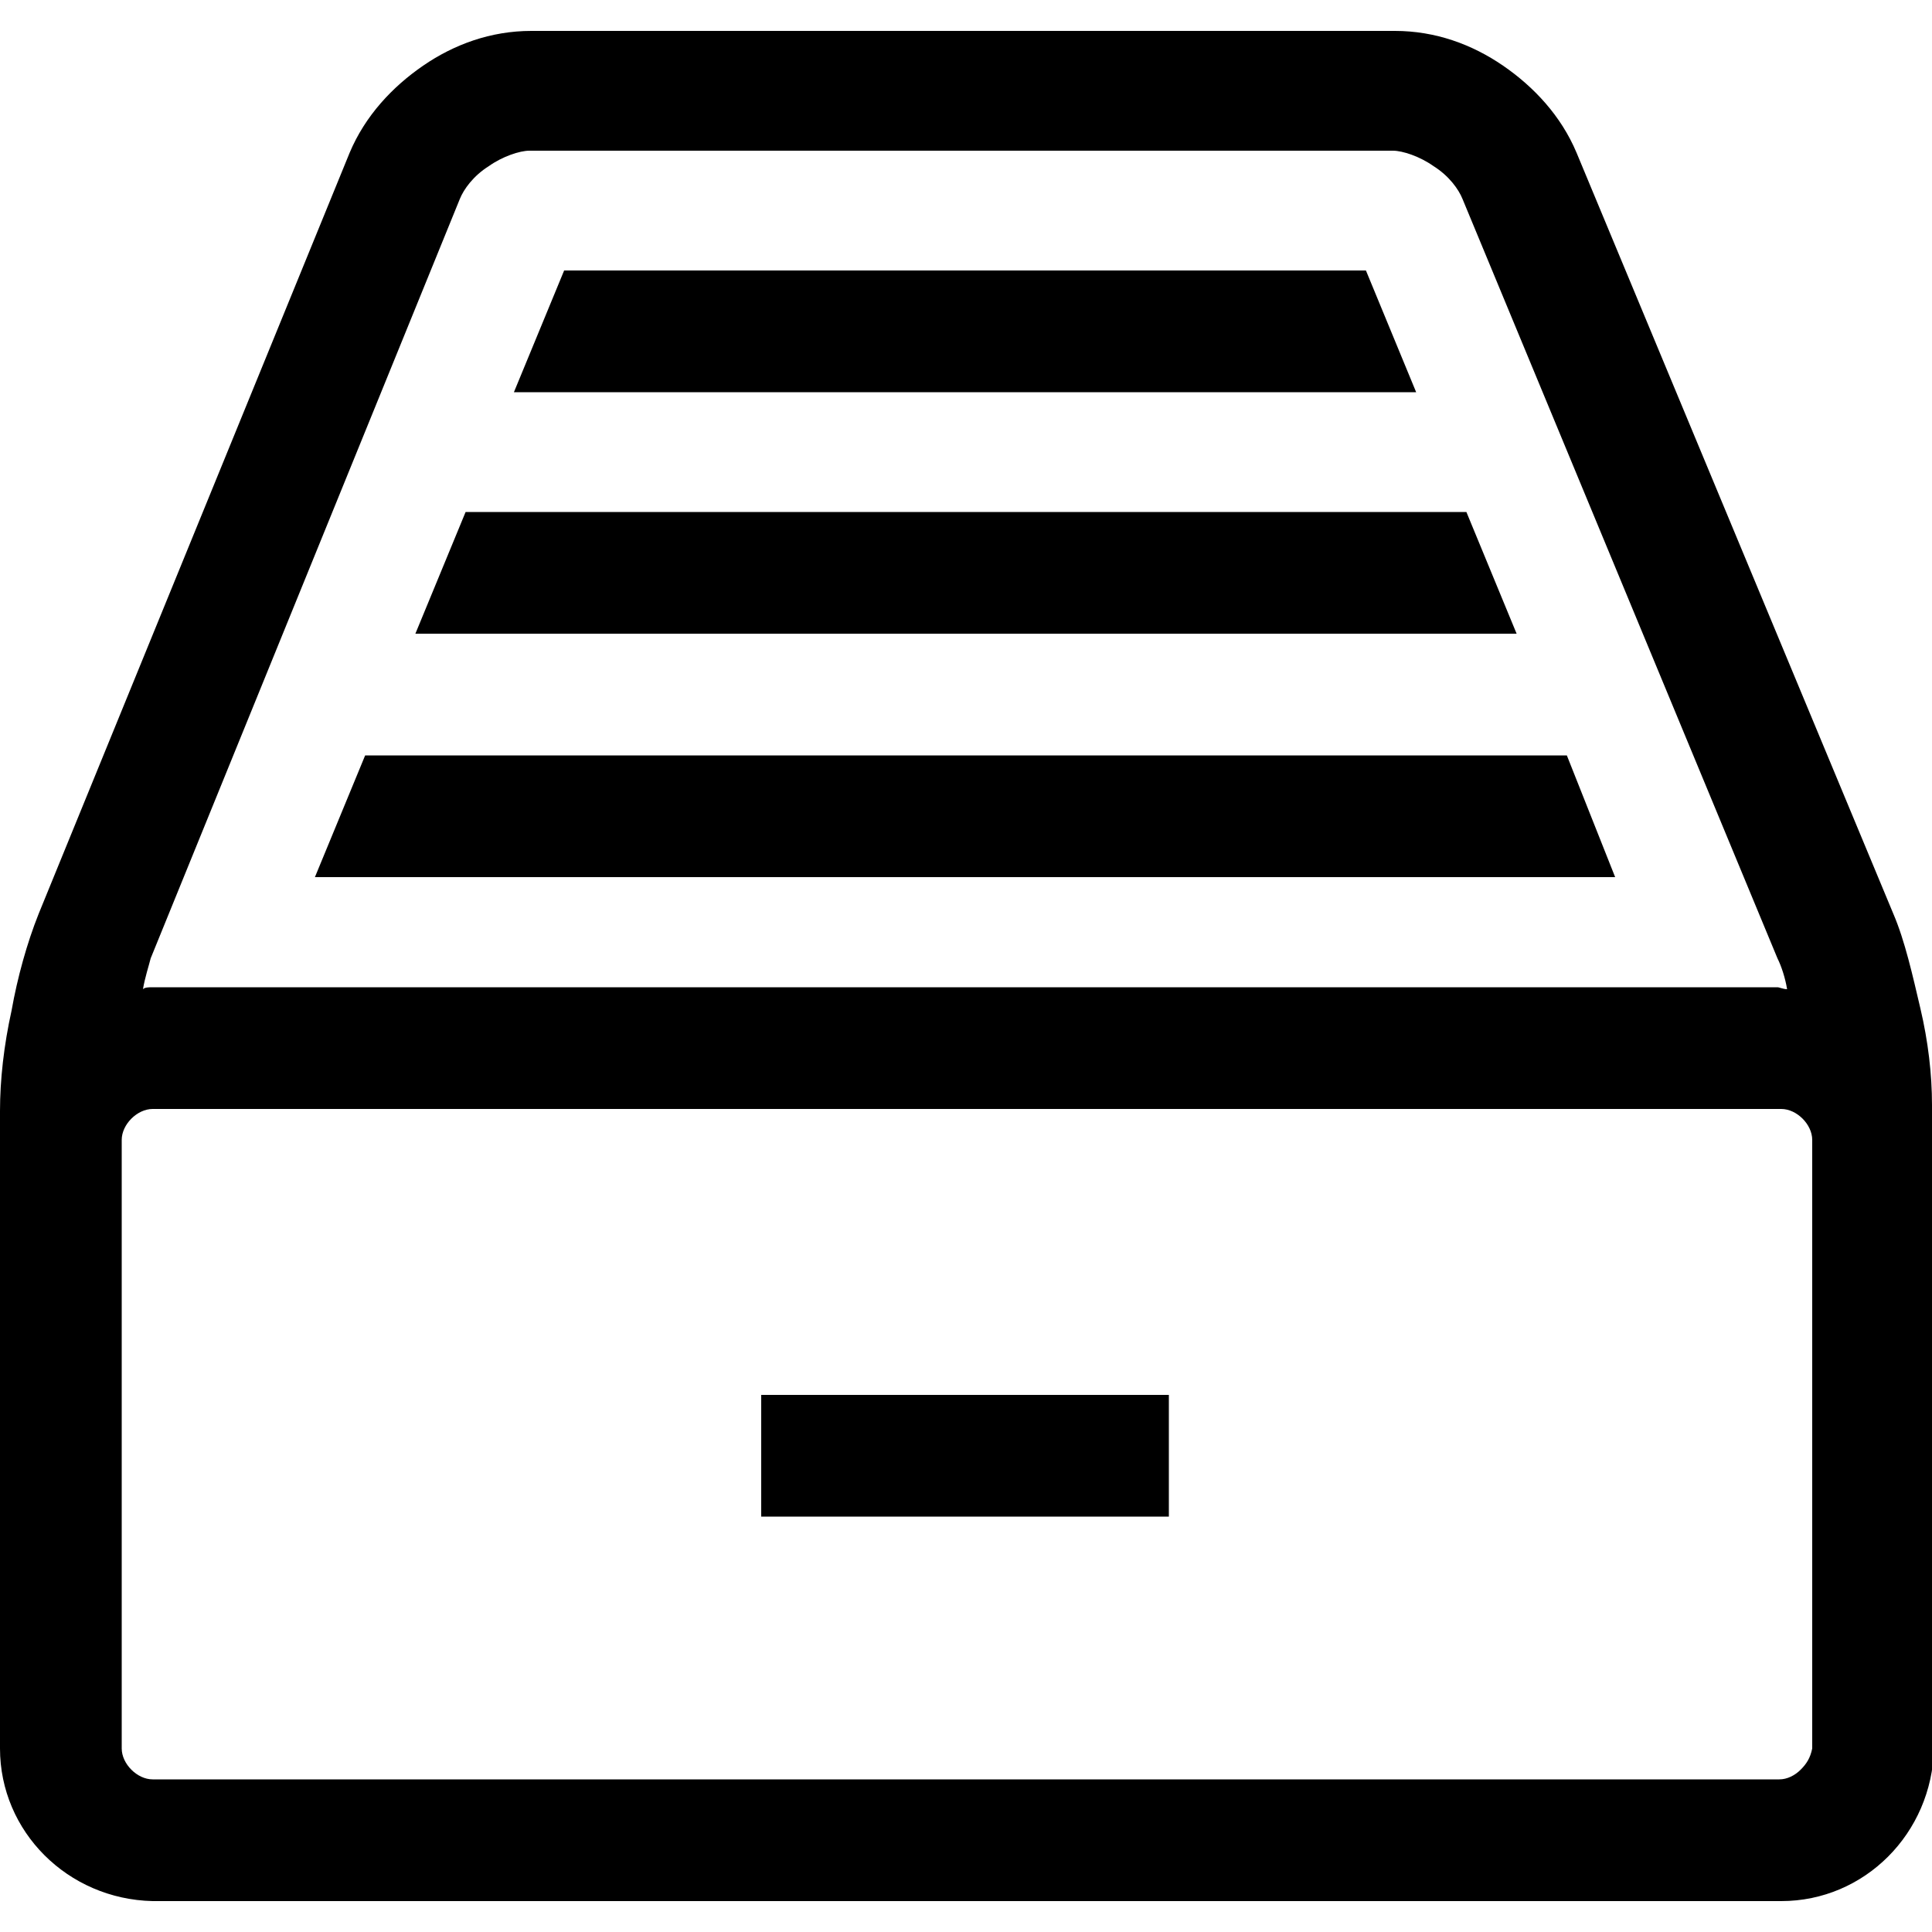<?xml version="1.0" encoding="UTF-8"?>
<!-- Generator: Adobe Illustrator 20.1.0, SVG Export Plug-In . SVG Version: 6.00 Build 0)  -->
<svg version="1.1" id="Layer_1" xmlns="http://www.w3.org/2000/svg" xmlns:xlink="http://www.w3.org/1999/xlink" x="0px" y="0px" viewBox="0 0 100 100" style="enable-background:new 0 0 100 100;" xml:space="preserve">
<g>
	<path d="M39.4,72.2h21.1v6.3H39.4V72.2z"/>
	<path d="M100,57.2c0-1.6-0.2-3.3-0.6-5c-0.4-1.7-0.8-3.5-1.4-4.9l0,0L81.6,7.9c-0.8-1.9-2.2-3.4-3.8-4.5c-1.6-1.1-3.5-1.8-5.6-1.8   H27.5c-2.1,0-4,0.7-5.6,1.8c-1.6,1.1-3,2.6-3.8,4.5l0,0L2,47.3c-0.6,1.5-1.1,3.3-1.4,5C0.2,54.1,0,55.9,0,57.5V59c0,0,0,0,0,0v31.5   c0,4.3,3.5,7.8,7.9,7.9h84.3c4.3,0,7.8-3.5,7.9-7.9V59v0C100,58.5,100,57.8,100,57.2L100,57.2z M7.8,49.6l16-39.3   c0.2-0.5,0.7-1.2,1.5-1.7c0.7-0.5,1.6-0.8,2.1-0.8h44.7c0.5,0,1.4,0.3,2.1,0.8c0.8,0.5,1.3,1.2,1.5,1.7l0,0l16.3,39.3   c0.2,0.4,0.4,1,0.5,1.6c-0.2,0-0.4-0.1-0.5-0.1H7.9c-0.2,0-0.4,0-0.5,0.1C7.5,50.6,7.7,50,7.8,49.6L7.8,49.6L7.8,49.6z M93.2,91.6   c-0.3,0.3-0.7,0.5-1.1,0.5H7.9c-0.4,0-0.8-0.2-1.1-0.5c-0.3-0.3-0.5-0.7-0.5-1.1V59c0-0.4,0.2-0.8,0.5-1.1c0.3-0.3,0.7-0.5,1.1-0.5   h84.3c0.4,0,0.8,0.2,1.1,0.5c0.3,0.3,0.5,0.7,0.5,1.1c0,1.5,0,2.6,0,2.6l0,0v28.9C93.7,91,93.5,91.3,93.2,91.6L93.2,91.6z"/>
	<path d="M70.7,14H29.2l-2.6,6.3h46.7L70.7,14z"/>
	<path d="M75.9,26.5H24.1l-2.6,6.3h57L75.9,26.5z"/>
	<path d="M81.1,39.1H18.9l-2.6,6.3h67.3L81.1,39.1z"/>
</g>
</svg>